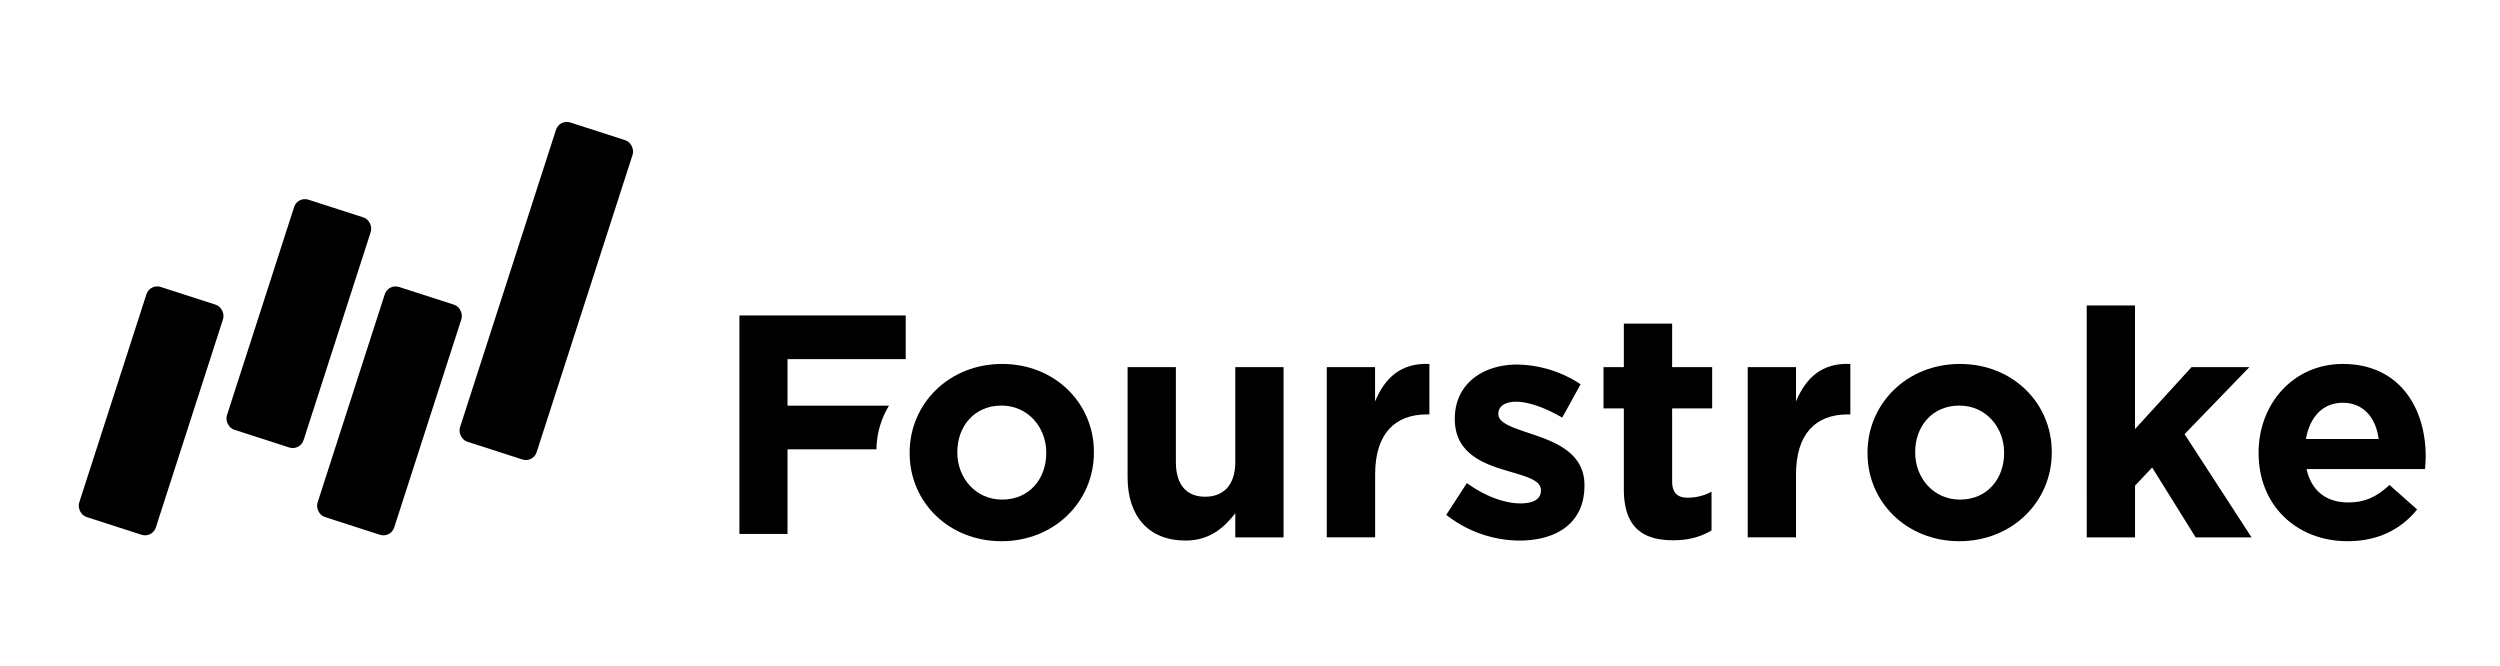 <svg xmlns="http://www.w3.org/2000/svg" id="Laag_1" data-name="Laag 1" viewBox="0 0 1755.52 467.92"><rect x="77.84" y="203.64" width="56.58" height="169.74" rx="7.95" transform="translate(93.7 -18.65) rotate(17.88)"></rect><rect x="181.57" y="142.35" width="56.58" height="169.74" rx="7.95" transform="translate(79.89 -53.45) rotate(17.88)"></rect><rect x="245.22" y="203.64" width="56.58" height="169.74" rx="7.95" transform="translate(101.78 -70.03) rotate(17.88)"></rect><rect x="355.35" y="86.54" width="56.58" height="235.55" rx="7.95" transform="translate(81.25 -107.91) rotate(17.88)"></rect><path d="M553,284.85V252.2h83V221.52H519.22V374.91H553V315.53h62.47a60,60,0,0,1,8.81-30.68Z"></path><path d="M638.76,318.25v-.45c0-34.36,27.66-62.24,64.92-62.24,37,0,64.47,27.44,64.47,61.79v.45c0,34.35-27.66,62.24-64.92,62.24C666.2,380,638.76,352.6,638.76,318.25Zm95.93,0v-.45c0-17.62-12.72-33-31.46-33-19.41,0-31,15-31,32.57v.45c0,17.62,12.72,33,31.46,33C723.09,350.82,734.69,335.87,734.69,318.25Z"></path><path d="M791.8,335.2V257.79h33.91v66.7c0,16.06,7.58,24.32,20.52,24.32s21.2-8.26,21.2-24.32v-66.7h33.9V377.36h-33.9V360.41c-7.81,10-17.85,19.18-35,19.18C806.75,379.59,791.8,362.64,791.8,335.2Z"></path><path d="M931.67,257.79h33.91v24.09c6.92-16.51,18.07-27.22,38.15-26.32V291H1002c-22.54,0-36.37,13.61-36.37,42.16v44.17H931.67Z"></path><path d="M1015.56,361.53l14.5-22.31c12.94,9.37,26.55,14.27,37.7,14.27,9.82,0,14.28-3.57,14.28-8.92v-.45c0-7.36-11.6-9.81-24.77-13.83-16.73-4.91-35.69-12.71-35.69-35.91v-.45c0-24.32,19.63-37.93,43.73-37.93a82.75,82.75,0,0,1,44.61,13.84L1097,293.26c-11.82-6.92-23.64-11.16-32.34-11.16-8.26,0-12.5,3.57-12.5,8.26v.45c0,6.69,11.38,9.81,24.32,14.27,16.73,5.58,36.14,13.61,36.14,35.47V341c0,26.55-19.85,38.59-45.73,38.59A83.77,83.77,0,0,1,1015.56,361.53Z"></path><path d="M1140.27,343.46V286.79H1126v-29h14.28V227.22h33.91v30.57h28.11v29h-28.11v51.09c0,7.81,3.34,11.6,10.93,11.6a34.47,34.47,0,0,0,16.73-4.24v27.22c-7.14,4.24-15.39,6.91-26.77,6.91C1154.32,379.37,1140.27,371.12,1140.27,343.46Z"></path><path d="M1227.27,257.79h33.91v24.09c6.92-16.51,18.07-27.22,38.15-26.32V291h-1.79c-22.53,0-36.36,13.61-36.36,42.16v44.17h-33.91Z"></path><path d="M1311.38,318.25v-.45c0-34.36,27.66-62.24,64.92-62.24,37,0,64.47,27.44,64.47,61.79v.45c0,34.35-27.66,62.24-64.92,62.24C1338.82,380,1311.38,352.6,1311.38,318.25Zm95.93,0v-.45c0-17.62-12.72-33-31.46-33-19.41,0-31,15-31,32.57v.45c0,17.62,12.72,33,31.46,33C1395.71,350.82,1407.31,335.87,1407.31,318.25Z"></path><path d="M1465.31,214.51h33.91v86.78l39.71-43.5h40.6L1534,304.86l47.07,72.5h-39.26l-30.56-49.08-12,12.72v36.36h-33.91Z"></path><path d="M1586,318.25v-.45c0-34.13,24.32-62.24,59.12-62.24,39.93,0,58.23,31,58.23,64.92,0,2.67-.22,5.8-.45,8.92h-83.21c3.35,15.39,14,23.42,29.23,23.42,11.37,0,19.63-3.56,29-12.27l19.41,17.18c-11.16,13.83-27.22,22.31-48.86,22.31C1612.55,380,1586,354.83,1586,318.25Zm84.33-10c-2-15.17-10.93-25.44-25.21-25.44-14,0-23.2,10-25.88,25.44Z"></path></svg>
